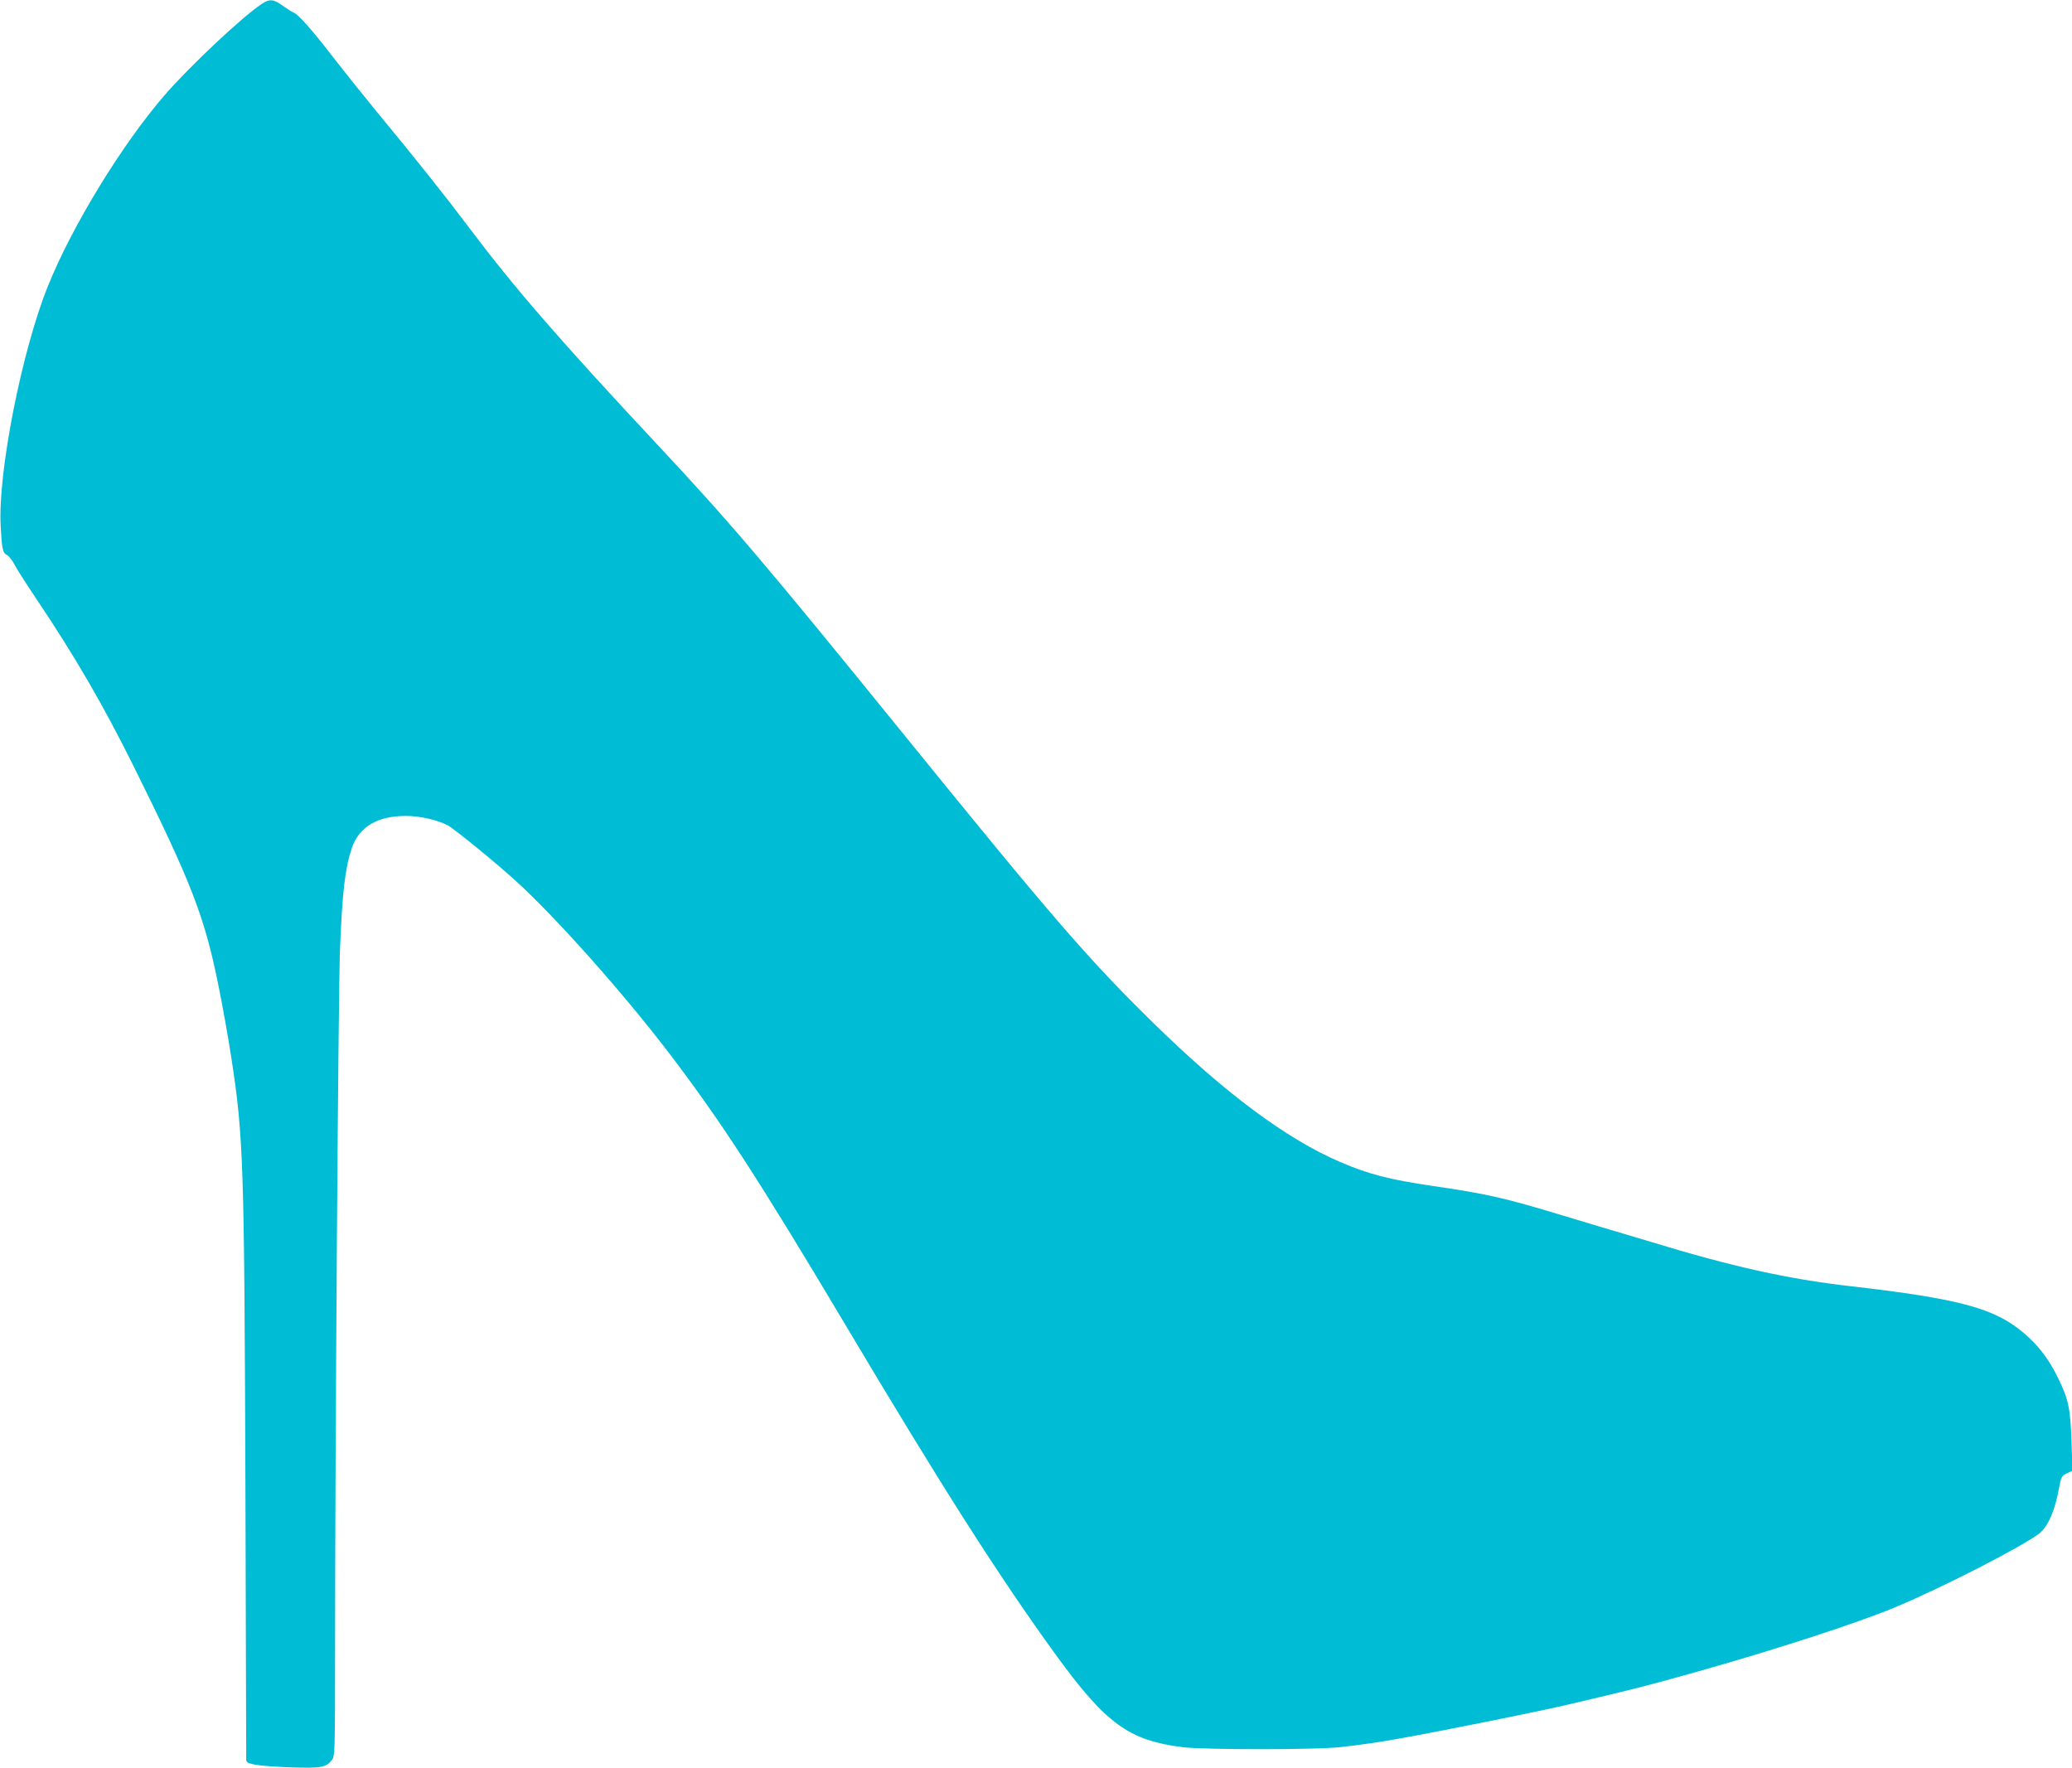 <?xml version="1.0" standalone="no"?>
<!DOCTYPE svg PUBLIC "-//W3C//DTD SVG 20010904//EN"
 "http://www.w3.org/TR/2001/REC-SVG-20010904/DTD/svg10.dtd">
<svg version="1.0" xmlns="http://www.w3.org/2000/svg"
 width="1280pt" height="1092pt" viewBox="0 0 1280 1092"
 preserveAspectRatio="xMidYMid meet">
<g transform="translate(0,1092) scale(0.1,-0.1)"
fill="#00bcd4" stroke="none">
<path d="M1614 10894 c-123 -83 -443 -384 -598 -563 -263 -304 -573 -811 -721
-1181 -161 -400 -308 -1148 -291 -1475 8 -148 12 -170 40 -184 12 -7 33 -33
46 -59 13 -26 74 -121 135 -212 236 -351 412 -654 599 -1030 359 -723 439
-930 525 -1355 25 -123 63 -334 81 -455 74 -483 79 -641 86 -2610 3 -927 5
-1697 5 -1712 -1 -24 4 -27 52 -38 28 -6 129 -14 224 -17 187 -6 217 -1 253
45 19 24 20 44 20 691 0 1219 20 4042 30 4306 15 372 31 507 73 635 45 133
157 200 336 200 84 0 190 -24 255 -57 42 -22 306 -237 434 -355 251 -231 656
-687 939 -1058 317 -416 558 -788 1068 -1644 616 -1035 967 -1585 1319 -2070
308 -423 449 -526 779 -568 136 -17 818 -17 977 0 111 12 245 31 360 52 285
51 891 173 1065 215 407 96 441 104 780 199 483 136 998 303 1230 401 289 121
774 370 882 452 54 41 99 144 123 282 13 69 16 74 48 90 l35 16 -6 180 c-7
206 -18 259 -82 391 -57 117 -120 201 -214 281 -179 152 -397 211 -1068 288
-387 44 -734 121 -1238 275 -88 26 -198 59 -245 73 -47 14 -182 54 -300 90
-356 108 -461 132 -804 182 -259 38 -393 72 -566 147 -332 142 -712 425 -1154
858 -403 395 -619 645 -1536 1775 -865 1066 -1074 1312 -1535 1805 -592 633
-879 964 -1152 1327 -155 206 -318 411 -588 738 -77 94 -192 238 -256 320
-131 170 -213 263 -243 276 -12 5 -43 25 -70 44 -58 42 -81 43 -132 9z"/>
</g>
</svg>
